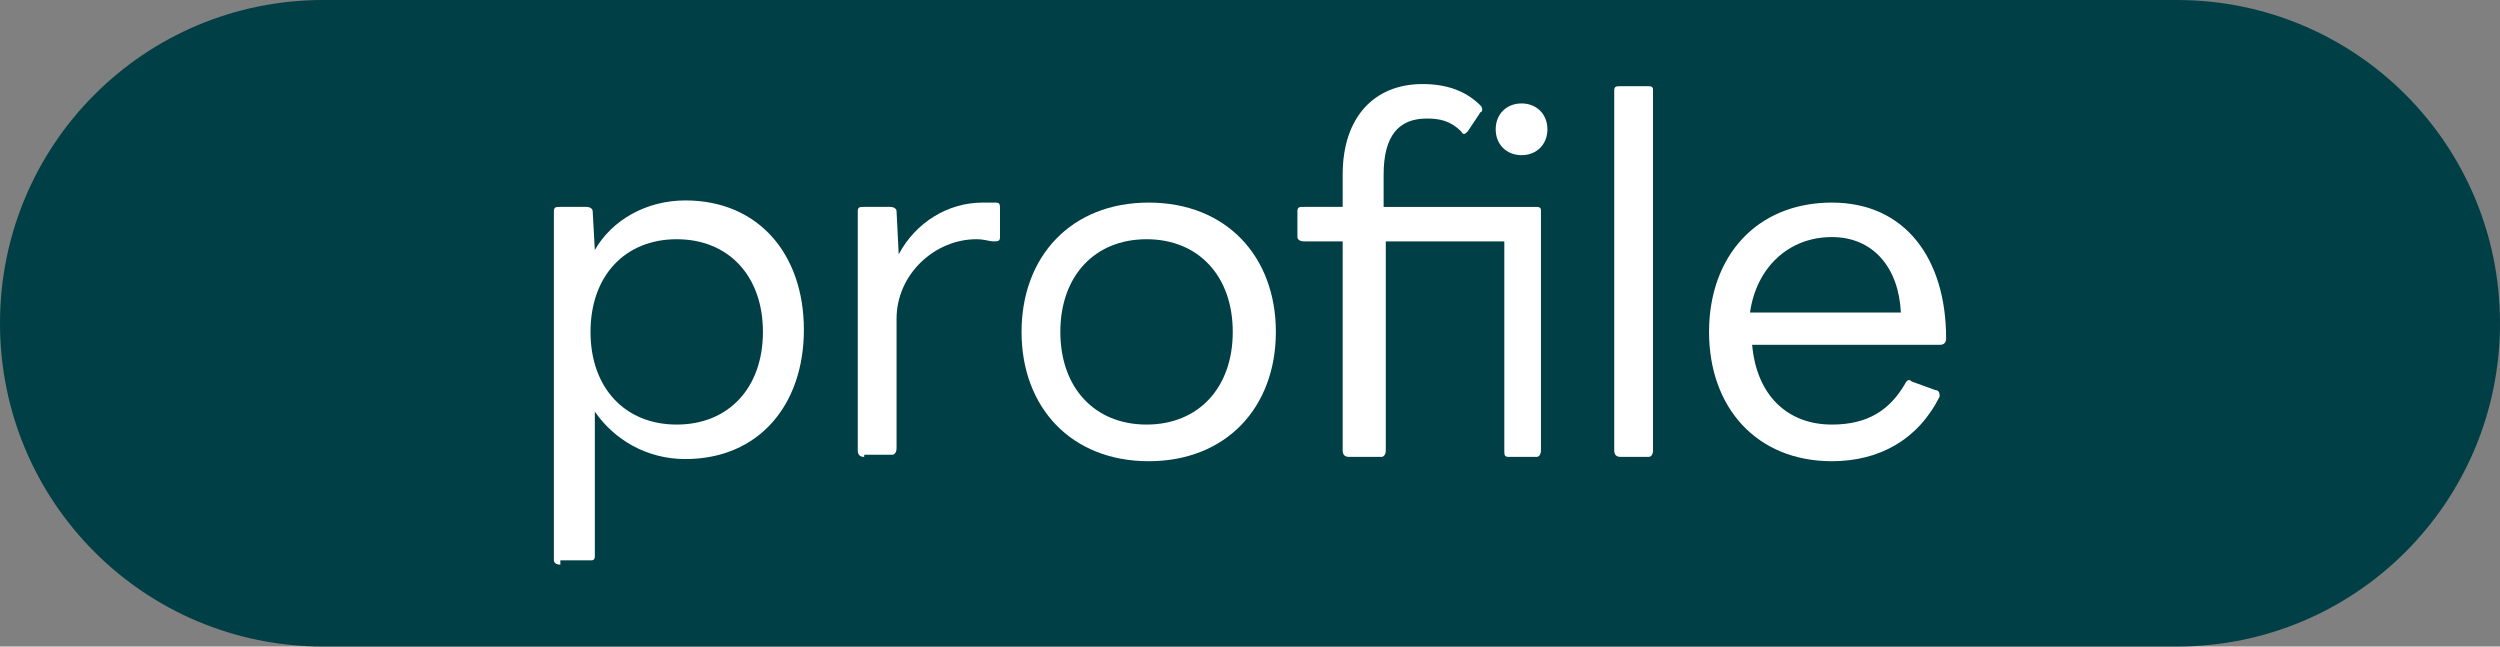 <?xml version="1.0" encoding="utf-8"?>
<!-- Generator: Adobe Illustrator 26.3.1, SVG Export Plug-In . SVG Version: 6.00 Build 0)  -->
<svg version="1.1" id="レイヤー_1" xmlns="http://www.w3.org/2000/svg" xmlns:xlink="http://www.w3.org/1999/xlink" x="0px"
	 y="0px" viewBox="0 0 116 30" style="enable-background:new 0 0 116 30;" xml:space="preserve">
<rect x="0" y="0" width="116" height="30" fill="#808080" stroke="none"/>
<style type="text/css">
	.st0{fill:#003F45;}
	.st1{fill:#FFFFFF;}
</style>
<g>
	<g>
		<g>
			<path class="st0" d="M101,30H15C6.7,30,0,23.3,0,15v0C0,6.7,6.7,0,15,0l86,0c8.3,0,15,6.7,15,15v0C116,23.3,109.3,30,101,30z"/>
		</g>
		<g>
			<path class="st1" d="M26,26.2c-0.2,0-0.3-0.1-0.3-0.2V9.8c0-0.2,0.1-0.2,0.3-0.2h1.2c0.2,0,0.3,0.1,0.3,0.2l0.1,1.8
				c0.8-1.4,2.4-2.3,4.2-2.3c3.4,0,5.5,2.5,5.5,6c0,3.5-2.1,6-5.5,6c-1.8,0-3.3-0.9-4.2-2.2v6.7c0,0.2-0.1,0.2-0.2,0.2H26z
				 M35.4,15.4c0-2.6-1.6-4.3-4-4.3c-2.4,0-4,1.7-4,4.3c0,2.6,1.6,4.3,4,4.3C33.8,19.7,35.4,18,35.4,15.4z"/>
			<path class="st1" d="M40.1,21.2c-0.2,0-0.3-0.1-0.3-0.3V9.8c0-0.2,0.1-0.2,0.3-0.2h1.2c0.2,0,0.3,0.1,0.3,0.2l0.1,2
				c0.8-1.5,2.3-2.4,3.9-2.4c0.3,0,0.5,0,0.6,0c0.2,0,0.2,0.1,0.2,0.3v1.3c0,0.2-0.1,0.2-0.3,0.2c-0.2,0-0.4-0.1-0.8-0.1
				c-1.9,0-3.7,1.6-3.7,3.7v6c0,0.2-0.1,0.3-0.2,0.3H40.1z"/>
			<path class="st1" d="M47.4,15.4c0-3.5,2.3-6,5.9-6c3.6,0,5.9,2.5,5.9,6c0,3.5-2.3,6-5.9,6C49.7,21.4,47.4,18.9,47.4,15.4z
				 M57.2,15.4c0-2.6-1.6-4.3-4-4.3c-2.4,0-4,1.7-4,4.3c0,2.6,1.6,4.3,4,4.3C55.6,19.7,57.2,18,57.2,15.4z"/>
			<path class="st1" d="M62.6,21.2c-0.2,0-0.3-0.1-0.3-0.3v-9.7h-1.8c-0.2,0-0.3-0.1-0.3-0.2V9.8c0-0.2,0.1-0.2,0.3-0.2h1.8V8.1
				c0-2.7,1.5-4.2,3.7-4.2c1.1,0,2,0.3,2.7,1c0.1,0.1,0.1,0.3,0,0.3l-0.6,0.9c-0.1,0.1-0.2,0.2-0.3,0c-0.5-0.5-1-0.6-1.6-0.6
				c-1.3,0-2,0.8-2,2.6v1.5h7.1c0.2,0,0.2,0.1,0.2,0.2v11.1c0,0.2-0.1,0.3-0.2,0.3h-1.3c-0.2,0-0.2-0.1-0.2-0.3v-9.7h-5.5v9.7
				c0,0.2-0.1,0.3-0.2,0.3H62.6z M69.4,6c0-0.7,0.5-1.2,1.2-1.2c0.7,0,1.2,0.5,1.2,1.2c0,0.7-0.5,1.2-1.2,1.2
				C69.9,7.2,69.4,6.7,69.4,6z"/>
			<path class="st1" d="M75.2,21.2c-0.2,0-0.3-0.1-0.3-0.3V4.2c0-0.2,0.1-0.2,0.3-0.2h1.3c0.2,0,0.2,0.1,0.2,0.2v16.7
				c0,0.2-0.1,0.3-0.2,0.3H75.2z"/>
			<path class="st1" d="M79.3,15.4c0-3.5,2.2-6,5.7-6c3.4,0,5.3,2.6,5.3,6.3c0,0.2-0.1,0.3-0.3,0.3h-8.7c0.2,2.3,1.6,3.7,3.7,3.7
				c1.7,0,2.7-0.7,3.4-1.9c0.1-0.2,0.2-0.2,0.3-0.1l1.1,0.4c0.2,0,0.2,0.2,0.2,0.3c-1,2-2.8,3-5,3C81.5,21.4,79.3,18.9,79.3,15.4z
				 M81.2,14.5h7C88.1,12.4,86.9,11,85,11C83,11,81.5,12.4,81.2,14.5z"/>
		</g>
	</g>
</g>
</svg>
